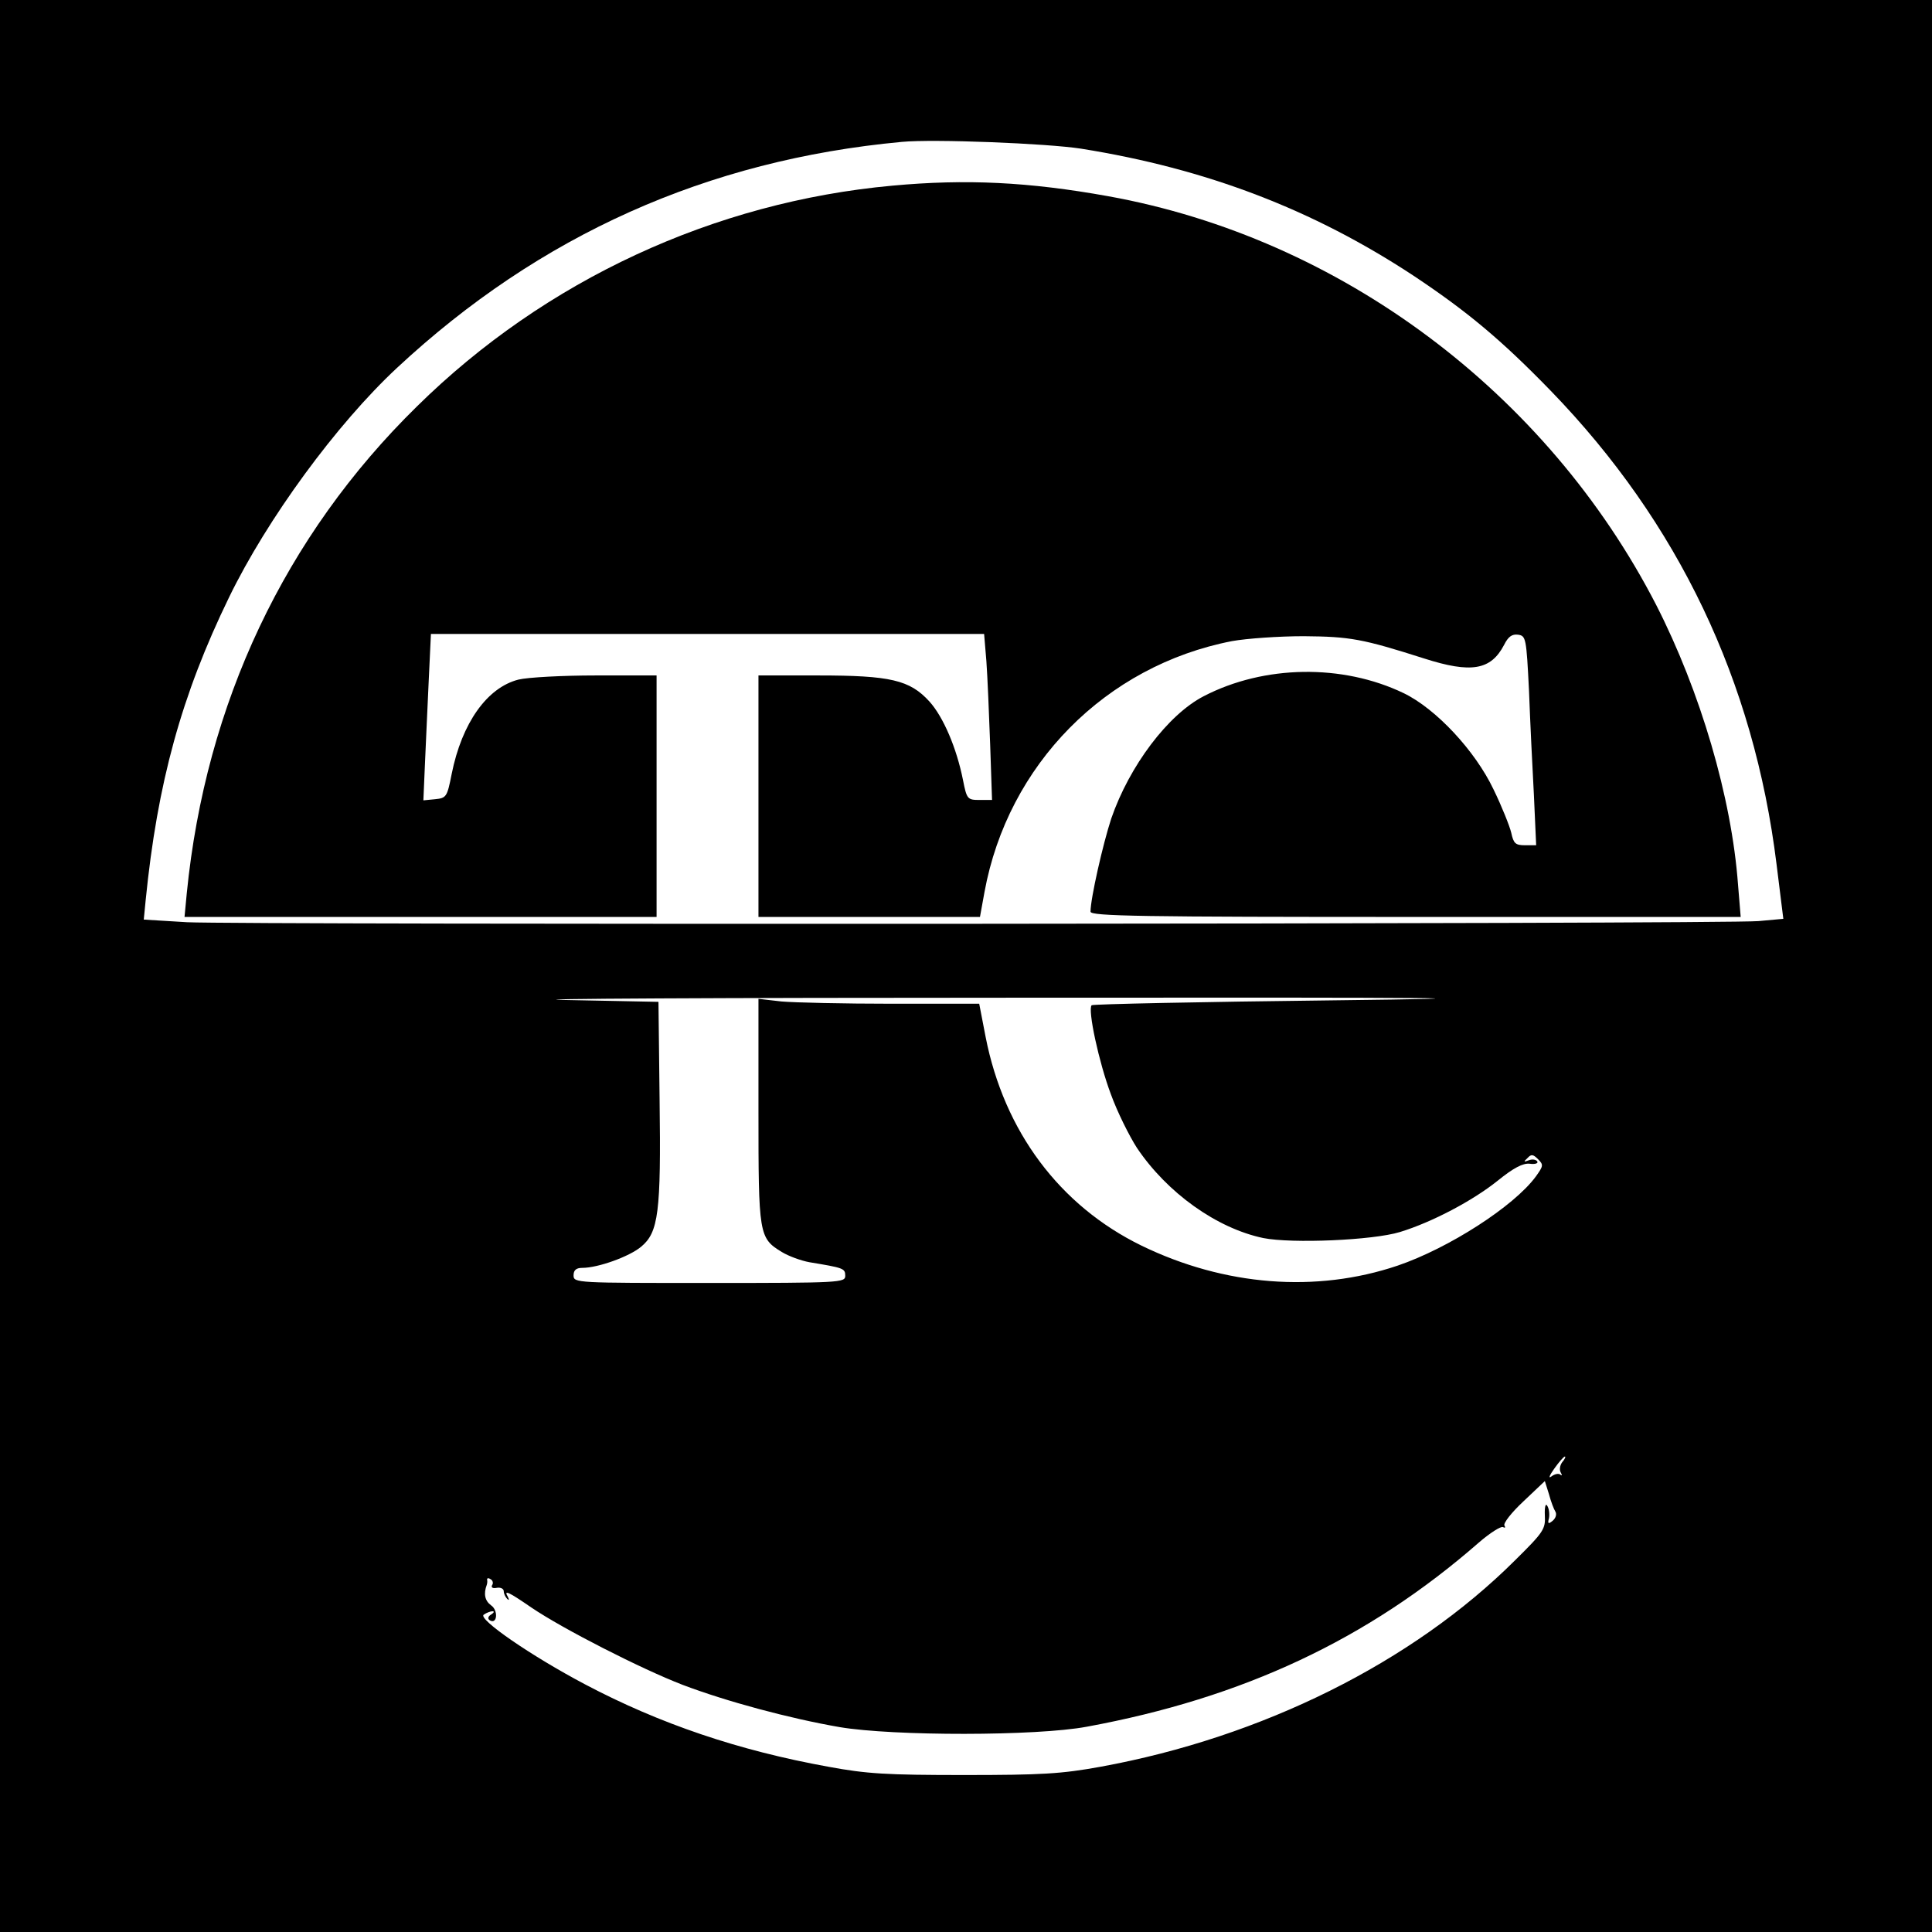 <?xml version="1.0" standalone="no"?>
<!DOCTYPE svg PUBLIC "-//W3C//DTD SVG 20010904//EN"
 "http://www.w3.org/TR/2001/REC-SVG-20010904/DTD/svg10.dtd">
<svg version="1.0" xmlns="http://www.w3.org/2000/svg"
 width="512pt" height="512pt" viewBox="0 0 512 512"
 preserveAspectRatio="xMidYMid meet">
<g transform="translate(0,512) scale(0.1,-0.1)"
fill="#000000" stroke="none">
<path d="M0 2560 l0 -2560 2560 0 2560 0 0 2560 0 2560 -2560 0 -2560 0 0
-2560z m2865 2166 c332 -53 614 -161 880 -336 143 -95 234 -171 365 -306 338
-349 538 -769 598 -1254 l18 -145 -66 -6 c-93 -8 -4025 -10 -4164 -3 l-115 7
5 51 c31 311 95 544 221 803 101 208 285 459 445 608 378 352 822 551 1338
599 84 8 385 -4 475 -18z m667 -2257 c-349 -4 -636 -10 -639 -13 -11 -11 19
-151 51 -236 17 -47 49 -111 69 -142 80 -119 211 -213 335 -239 76 -15 290 -6
362 16 85 26 193 83 259 136 42 34 67 47 85 45 14 -2 23 1 20 6 -3 5 -13 7
-23 3 -13 -5 -14 -4 -3 6 10 11 15 10 28 -3 15 -15 14 -18 -6 -46 -58 -79
-231 -190 -366 -236 -216 -73 -459 -54 -679 53 -217 106 -364 303 -413 553
l-17 88 -231 0 c-127 0 -259 3 -293 6 l-61 7 0 -297 c0 -328 1 -337 62 -374
18 -11 51 -23 73 -27 90 -15 95 -16 95 -36 0 -18 -12 -19 -360 -19 -353 0
-360 0 -360 20 0 14 7 20 23 20 42 0 125 30 156 56 46 38 53 91 49 389 l-3
260 -250 5 c-137 3 407 6 1210 6 1170 1 1334 -1 827 -7z m608 -1224 c-6 -8 -8
-20 -4 -27 4 -7 4 -10 -1 -6 -4 4 -15 2 -24 -5 -8 -6 -5 3 8 21 12 17 25 32
28 32 3 0 0 -7 -7 -15z m-18 -131 c4 -7 1 -17 -7 -24 -12 -10 -14 -8 -10 7 2
11 0 26 -5 33 -4 7 -7 -4 -6 -26 2 -36 -3 -44 -79 -119 -272 -271 -671 -469
-1098 -547 -104 -19 -157 -22 -362 -22 -204 0 -258 3 -360 22 -238 43 -447
114 -644 218 -144 76 -286 174 -269 185 7 5 18 9 23 9 6 0 4 -4 -4 -9 -8 -5
-9 -11 -3 -15 20 -12 23 27 3 40 -16 12 -20 30 -11 54 1 3 2 9 1 13 -1 5 3 6
9 2 6 -3 8 -11 4 -16 -3 -6 2 -9 12 -7 10 2 19 -2 19 -9 0 -6 4 -15 9 -20 5
-5 6 -3 2 5 -12 20 1 14 62 -28 84 -57 292 -163 401 -205 116 -44 283 -89 416
-112 142 -24 522 -24 655 1 413 76 745 231 1039 488 30 26 59 44 64 41 6 -3 7
-1 4 4 -4 6 19 35 50 64 l57 54 11 -35 c5 -19 13 -40 17 -46z"/>
<path d="M2365 4628 c-472 -43 -920 -250 -1260 -585 -350 -343 -560 -787 -610
-1290 l-6 -63 626 0 625 0 0 320 0 320 -161 0 c-88 0 -181 -5 -205 -11 -83
-21 -150 -115 -177 -250 -12 -61 -14 -64 -44 -67 l-31 -3 4 93 c2 51 7 150 10
221 l6 127 733 0 733 0 6 -72 c3 -40 7 -139 10 -220 l5 -148 -33 0 c-32 0 -34
2 -44 53 -17 85 -52 167 -89 208 -52 57 -103 69 -295 69 l-158 0 0 -320 0
-320 293 0 294 0 12 66 c62 338 321 600 656 665 39 7 124 13 190 13 123 -1
156 -7 319 -59 125 -40 177 -31 212 36 11 22 21 29 37 27 21 -3 22 -9 29 -148
3 -80 9 -205 13 -277 l6 -133 -30 0 c-25 0 -30 5 -36 33 -4 17 -25 70 -47 115
-49 103 -153 214 -238 255 -162 78 -370 75 -530 -8 -95 -49 -197 -185 -245
-324 -22 -67 -55 -212 -55 -247 0 -12 133 -14 861 -14 l862 0 -7 85 c-17 232
-100 513 -217 742 -290 563 -837 972 -1452 1083 -211 38 -377 46 -572 28z"/>
</g>
</svg>
